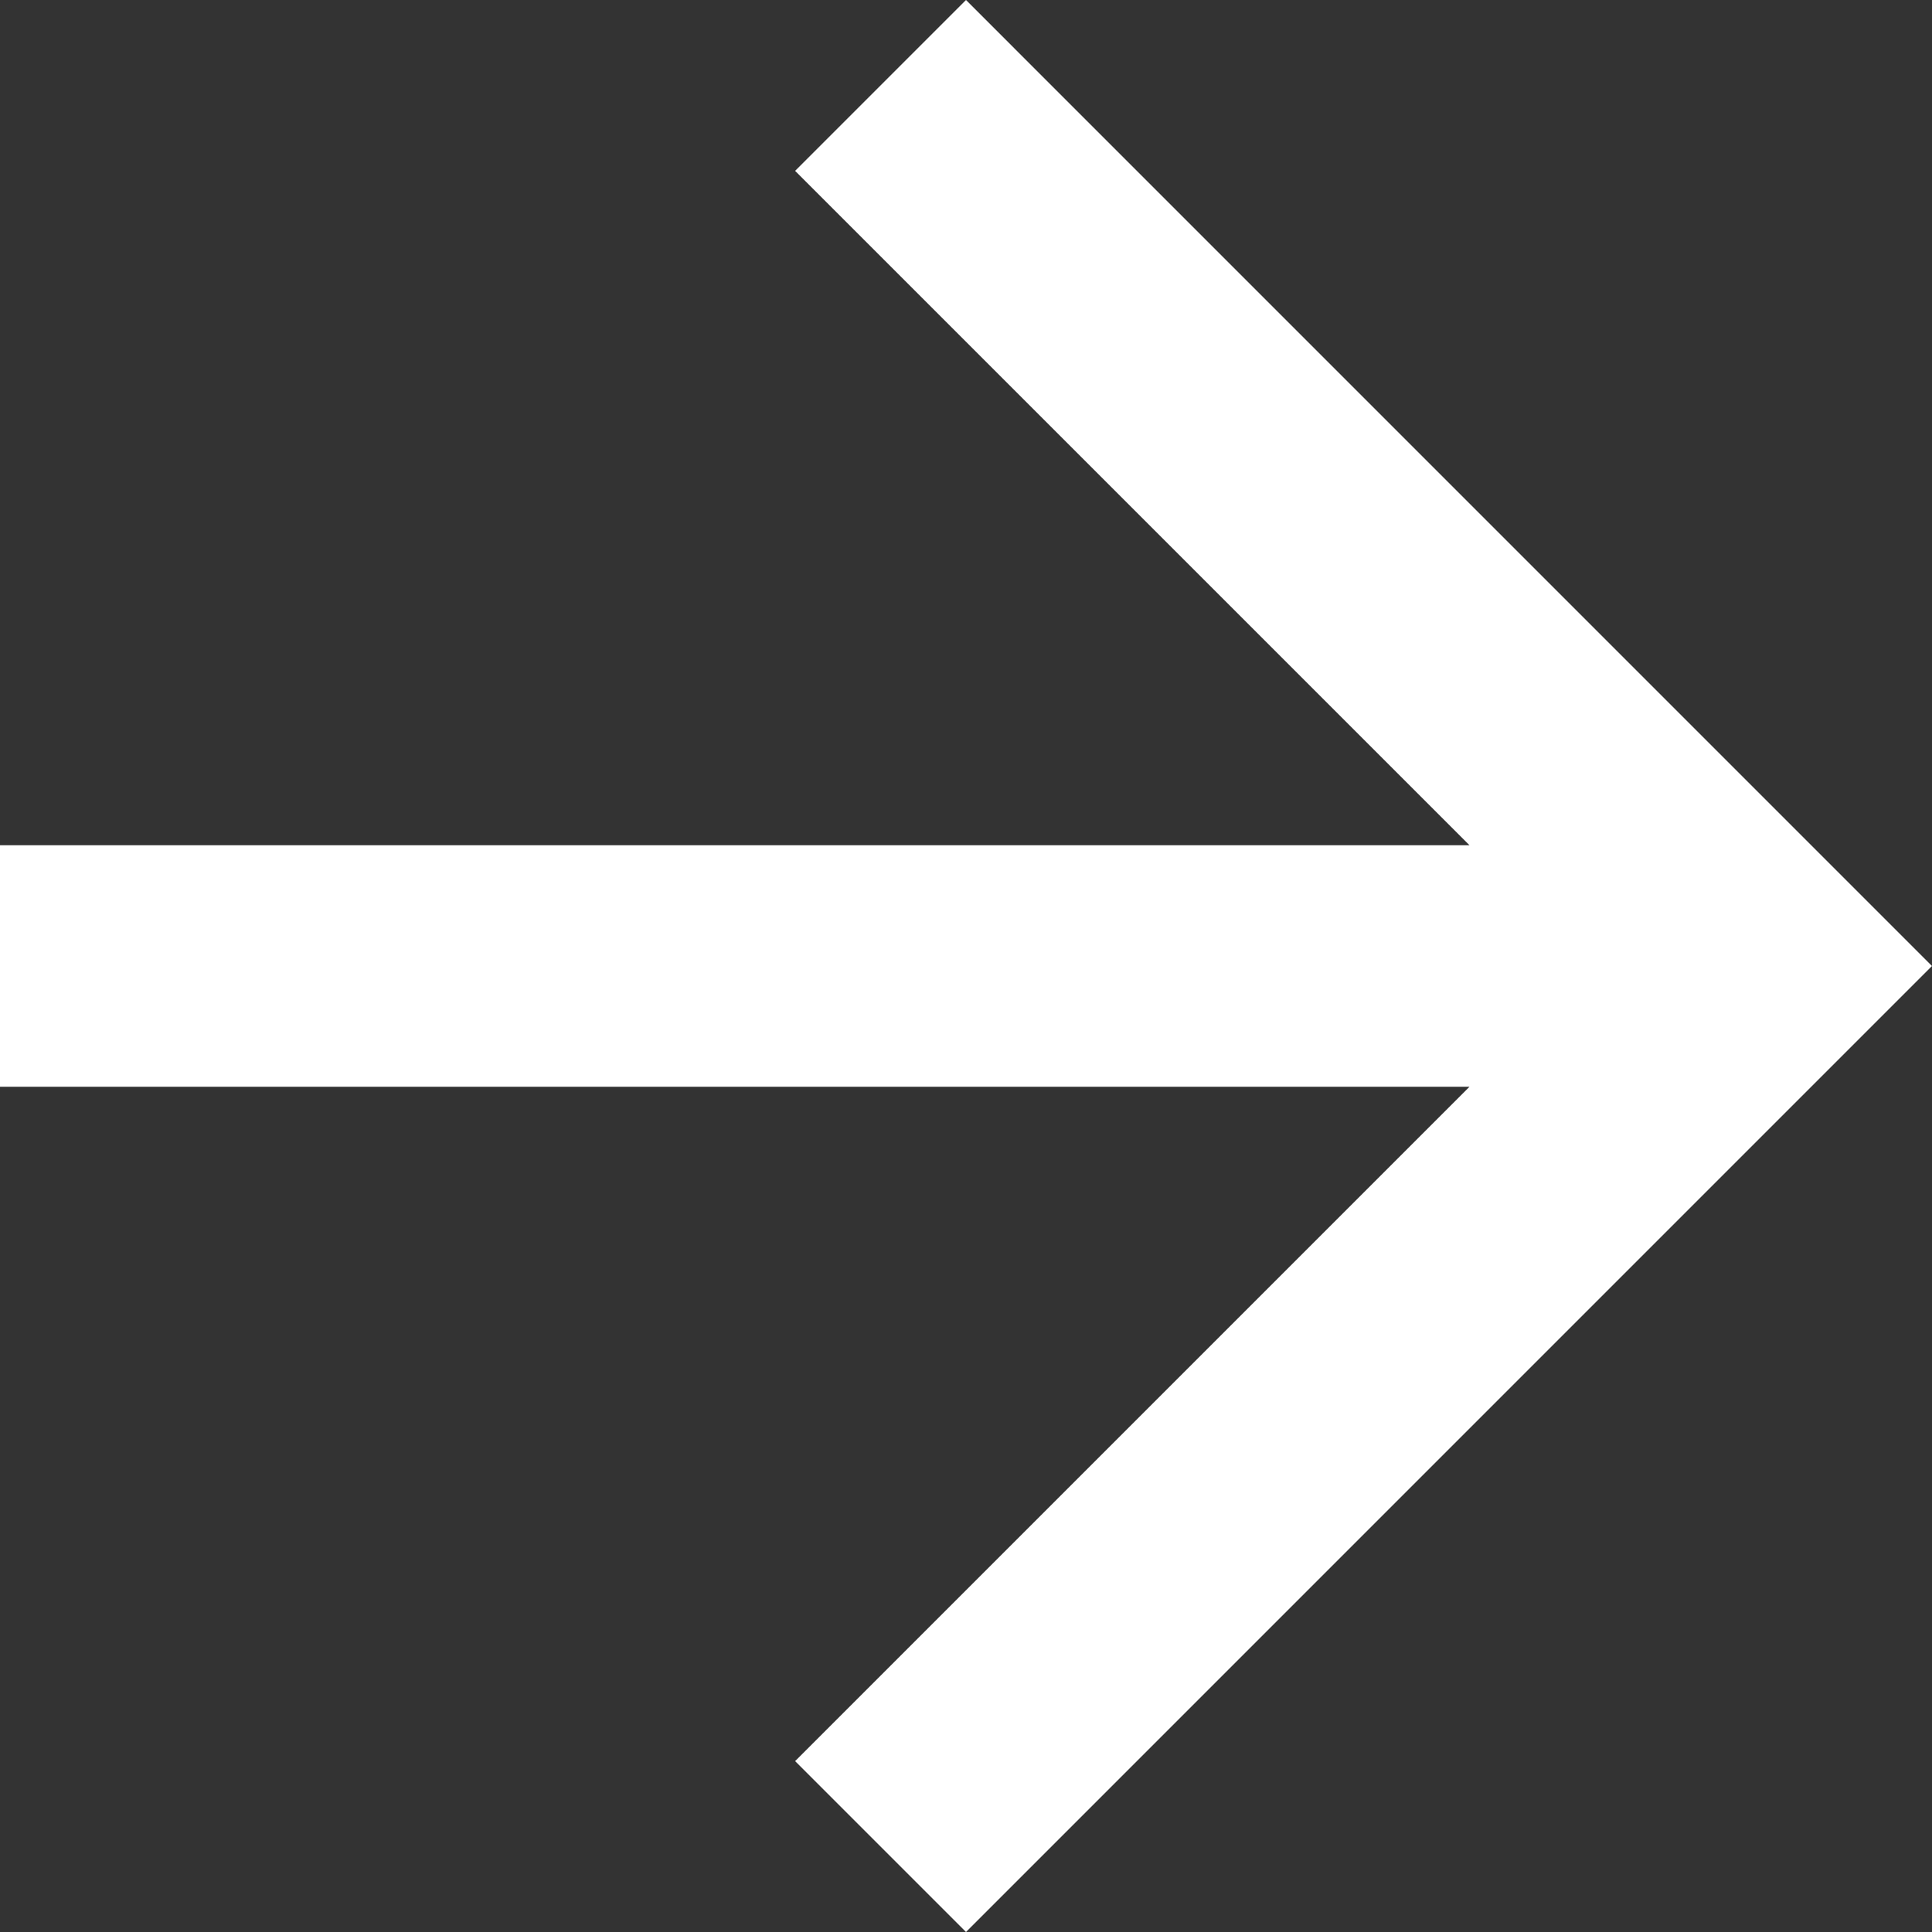<svg xmlns="http://www.w3.org/2000/svg" width="63.262" height="63.262" viewBox="0 0 63.262 63.262">
  <rect x="0" y="0" width="63.262" height="63.262" fill="#333333" stroke="none"/>
  <path id="パス_23269" data-name="パス 23269" d="M39.631,8l-5.595,5.595L56.118,35.677H8v7.908H56.118L34.036,65.667l5.595,5.595L71.261,39.631Z" transform="translate(-8 -8)" fill="#fff"/>
</svg>
